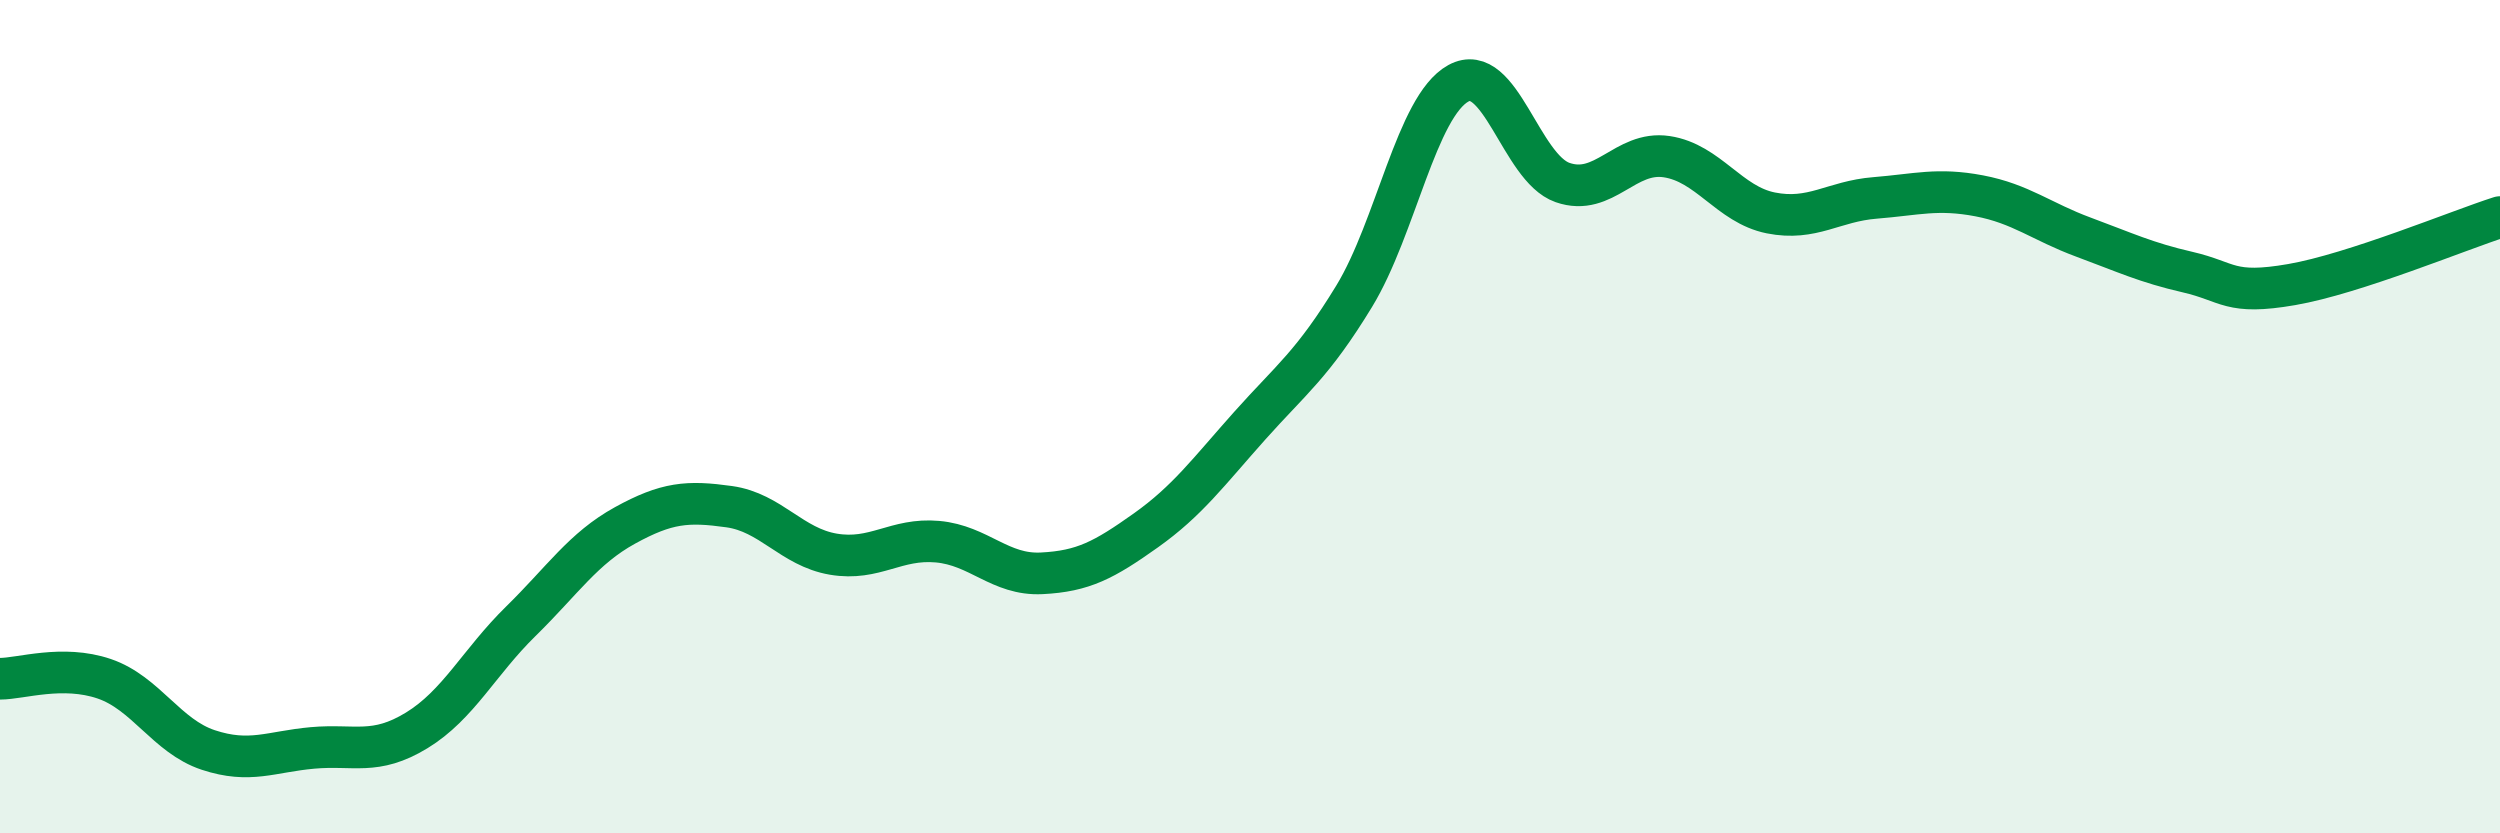 
    <svg width="60" height="20" viewBox="0 0 60 20" xmlns="http://www.w3.org/2000/svg">
      <path
        d="M 0,16.29 C 0.5,16.29 1.5,15.95 2.5,16.29 C 3.5,16.63 4,17.67 5,18 C 6,18.33 6.5,18.04 7.5,17.95 C 8.5,17.86 9,18.14 10,17.53 C 11,16.92 11.5,15.89 12.5,14.91 C 13.5,13.93 14,13.16 15,12.61 C 16,12.06 16.5,12.02 17.5,12.16 C 18.5,12.3 19,13.13 20,13.3 C 21,13.47 21.5,12.91 22.5,13 C 23.5,13.09 24,13.81 25,13.76 C 26,13.71 26.5,13.44 27.5,12.73 C 28.5,12.02 29,11.33 30,10.21 C 31,9.09 31.5,8.75 32.5,7.11 C 33.5,5.47 34,2.55 35,2 C 36,1.45 36.5,4.03 37.5,4.38 C 38.5,4.73 39,3.61 40,3.76 C 41,3.91 41.5,4.91 42.5,5.11 C 43.5,5.31 44,4.83 45,4.75 C 46,4.67 46.5,4.51 47.5,4.7 C 48.5,4.89 49,5.32 50,5.69 C 51,6.06 51.5,6.3 52.5,6.53 C 53.5,6.76 53.5,7.09 55,6.83 C 56.5,6.57 59,5.53 60,5.21L60 20L0 20Z"
        fill="#008740"
        opacity="0.1"
        stroke-linecap="round"
        stroke-linejoin="round"
      />
      <path
        d="M 0,16.29 C 0.5,16.29 1.5,15.95 2.5,16.29 C 3.5,16.63 4,17.67 5,18 C 6,18.33 6.5,18.04 7.5,17.95 C 8.5,17.86 9,18.14 10,17.53 C 11,16.92 11.5,15.89 12.5,14.91 C 13.5,13.93 14,13.16 15,12.61 C 16,12.06 16.5,12.02 17.5,12.16 C 18.5,12.3 19,13.13 20,13.3 C 21,13.47 21.5,12.91 22.5,13 C 23.5,13.09 24,13.81 25,13.76 C 26,13.71 26.5,13.44 27.5,12.73 C 28.5,12.02 29,11.33 30,10.21 C 31,9.09 31.5,8.75 32.5,7.11 C 33.5,5.47 34,2.55 35,2 C 36,1.45 36.5,4.03 37.5,4.38 C 38.5,4.73 39,3.61 40,3.76 C 41,3.91 41.5,4.91 42.5,5.11 C 43.5,5.31 44,4.83 45,4.75 C 46,4.67 46.5,4.51 47.5,4.7 C 48.5,4.89 49,5.32 50,5.69 C 51,6.06 51.5,6.3 52.5,6.53 C 53.5,6.76 53.5,7.09 55,6.83 C 56.5,6.57 59,5.53 60,5.21"
        stroke="#008740"
        stroke-width="1"
        fill="none"
        stroke-linecap="round"
        stroke-linejoin="round"
      />
    </svg>
  